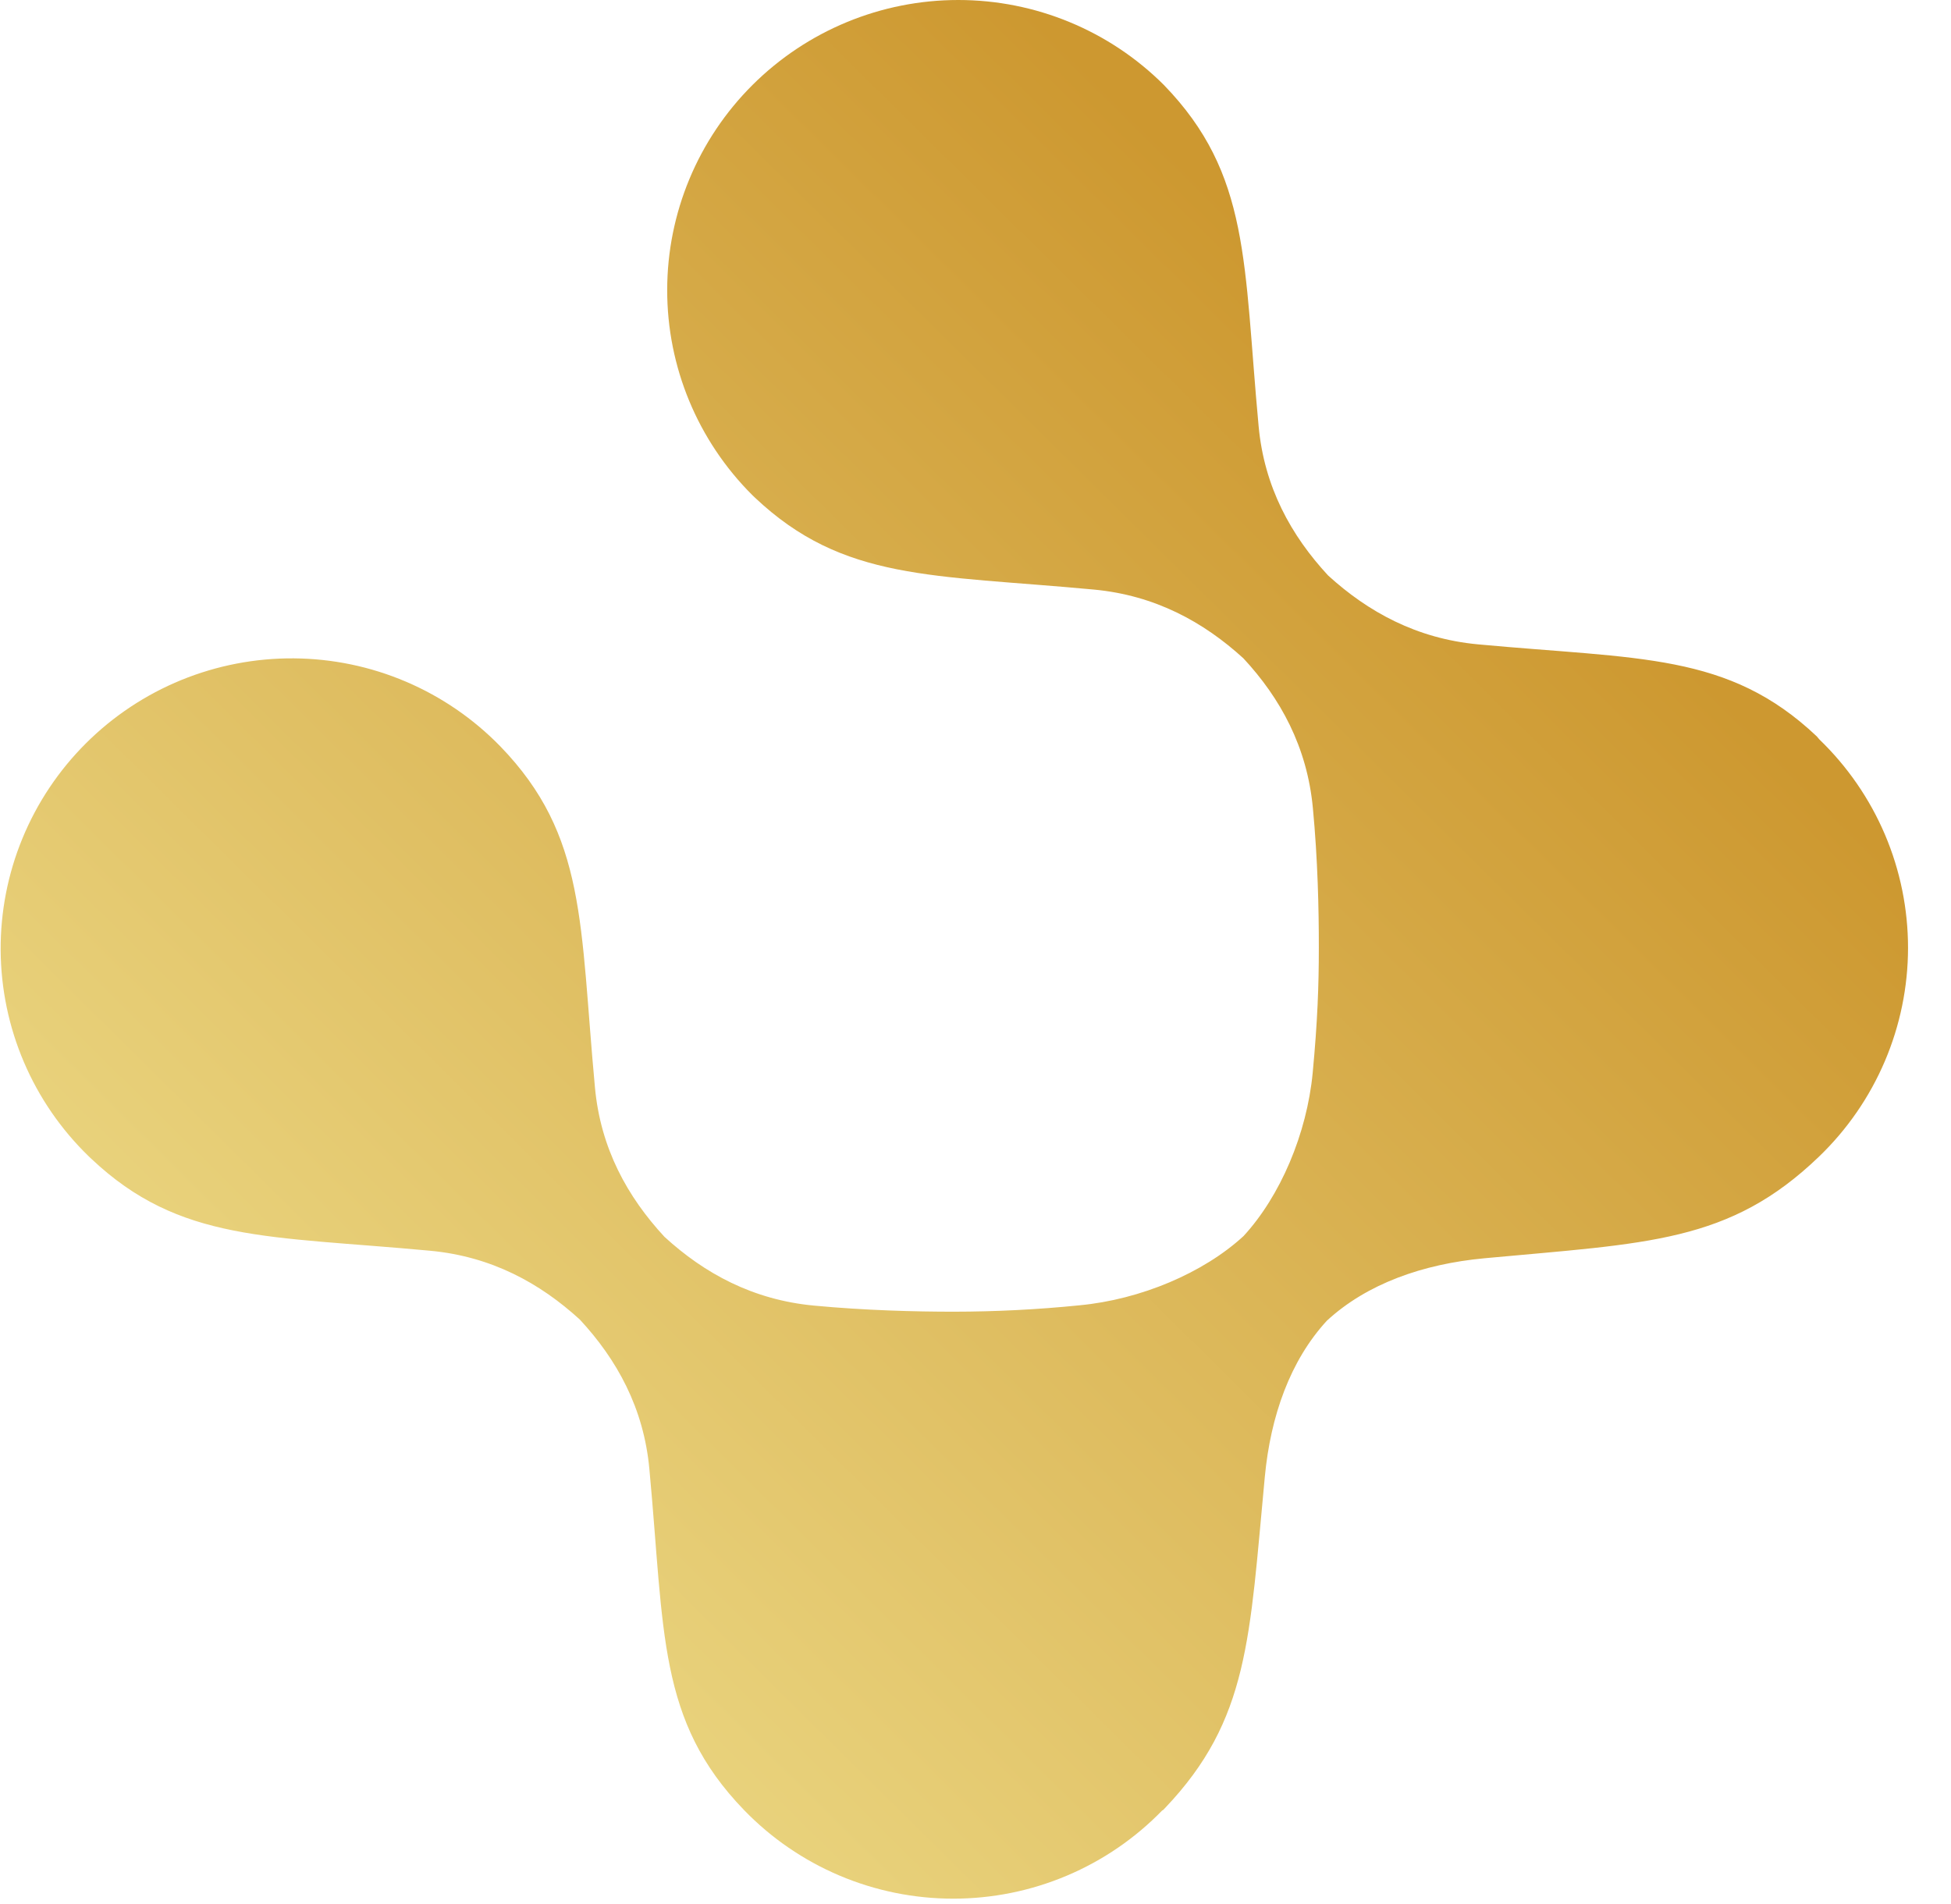 <?xml version="1.0" encoding="UTF-8"?> <svg xmlns="http://www.w3.org/2000/svg" width="42" height="41" viewBox="0 0 42 41" fill="none"><path d="M25.028 38.979L25.081 38.925C26.894 37.02 26.898 35.268 27.228 31.797C27.352 30.483 27.776 29.29 28.565 28.433C29.426 27.639 30.628 27.214 31.953 27.09C35.468 26.762 37.226 26.762 39.16 24.9C39.765 24.318 40.246 23.62 40.575 22.849C40.904 22.077 41.074 21.248 41.075 20.41C41.075 19.571 40.907 18.742 40.579 17.97C40.251 17.199 39.77 16.501 39.166 15.919L39.111 15.854C37.202 14.047 35.292 14.197 31.812 13.872C30.494 13.748 29.45 13.173 28.591 12.39C27.796 11.532 27.213 10.486 27.094 9.166C26.767 5.661 26.922 3.755 25.055 1.829C23.882 0.658 22.289 0 20.629 0C18.968 0 17.375 0.658 16.2 1.829C15.025 3 14.364 4.588 14.363 6.243C14.361 7.899 15.02 9.487 16.194 10.658L16.248 10.71C18.157 12.516 20.067 12.367 23.547 12.693C24.865 12.816 25.909 13.39 26.768 14.174C27.563 15.031 28.14 16.079 28.263 17.398C28.368 18.502 28.392 19.577 28.391 20.4C28.391 21.223 28.363 21.994 28.259 23.096C28.134 24.411 27.56 25.754 26.771 26.611C25.91 27.404 24.557 27.979 23.233 28.103C22.335 28.194 21.434 28.239 20.532 28.24C19.707 28.24 18.631 28.213 17.525 28.109C16.207 27.986 15.163 27.415 14.304 26.628C13.509 25.77 12.926 24.723 12.807 23.403C12.48 19.898 12.635 17.993 10.768 16.066C10.19 15.473 9.5 15 8.737 14.675C7.974 14.35 7.154 14.18 6.324 14.174C5.495 14.168 4.672 14.327 3.904 14.64C3.136 14.954 2.438 15.417 1.851 16.002C1.264 16.587 0.799 17.283 0.484 18.048C0.168 18.814 0.009 19.634 0.014 20.461C0.02 21.289 0.19 22.107 0.515 22.867C0.84 23.628 1.314 24.317 1.909 24.894L1.963 24.945C3.872 26.752 5.782 26.602 9.262 26.928C10.581 27.051 11.624 27.625 12.483 28.41C13.278 29.268 13.861 30.314 13.98 31.635C14.308 35.139 14.154 37.044 16.019 38.971C16.602 39.574 17.302 40.054 18.075 40.381C18.849 40.709 19.681 40.877 20.521 40.877C21.362 40.877 22.194 40.709 22.968 40.381C23.742 40.054 24.442 39.574 25.026 38.971L25.028 38.979Z" fill="url(#paint0_linear_1123_169)"></path><defs><linearGradient id="paint0_linear_1123_169" x1="25.367" y1="3.287" x2="0.076" y2="28.855" gradientUnits="userSpaceOnUse"><stop stop-color="#CD9830"></stop><stop offset="1" stop-color="#ECD985"></stop></linearGradient></defs></svg> 